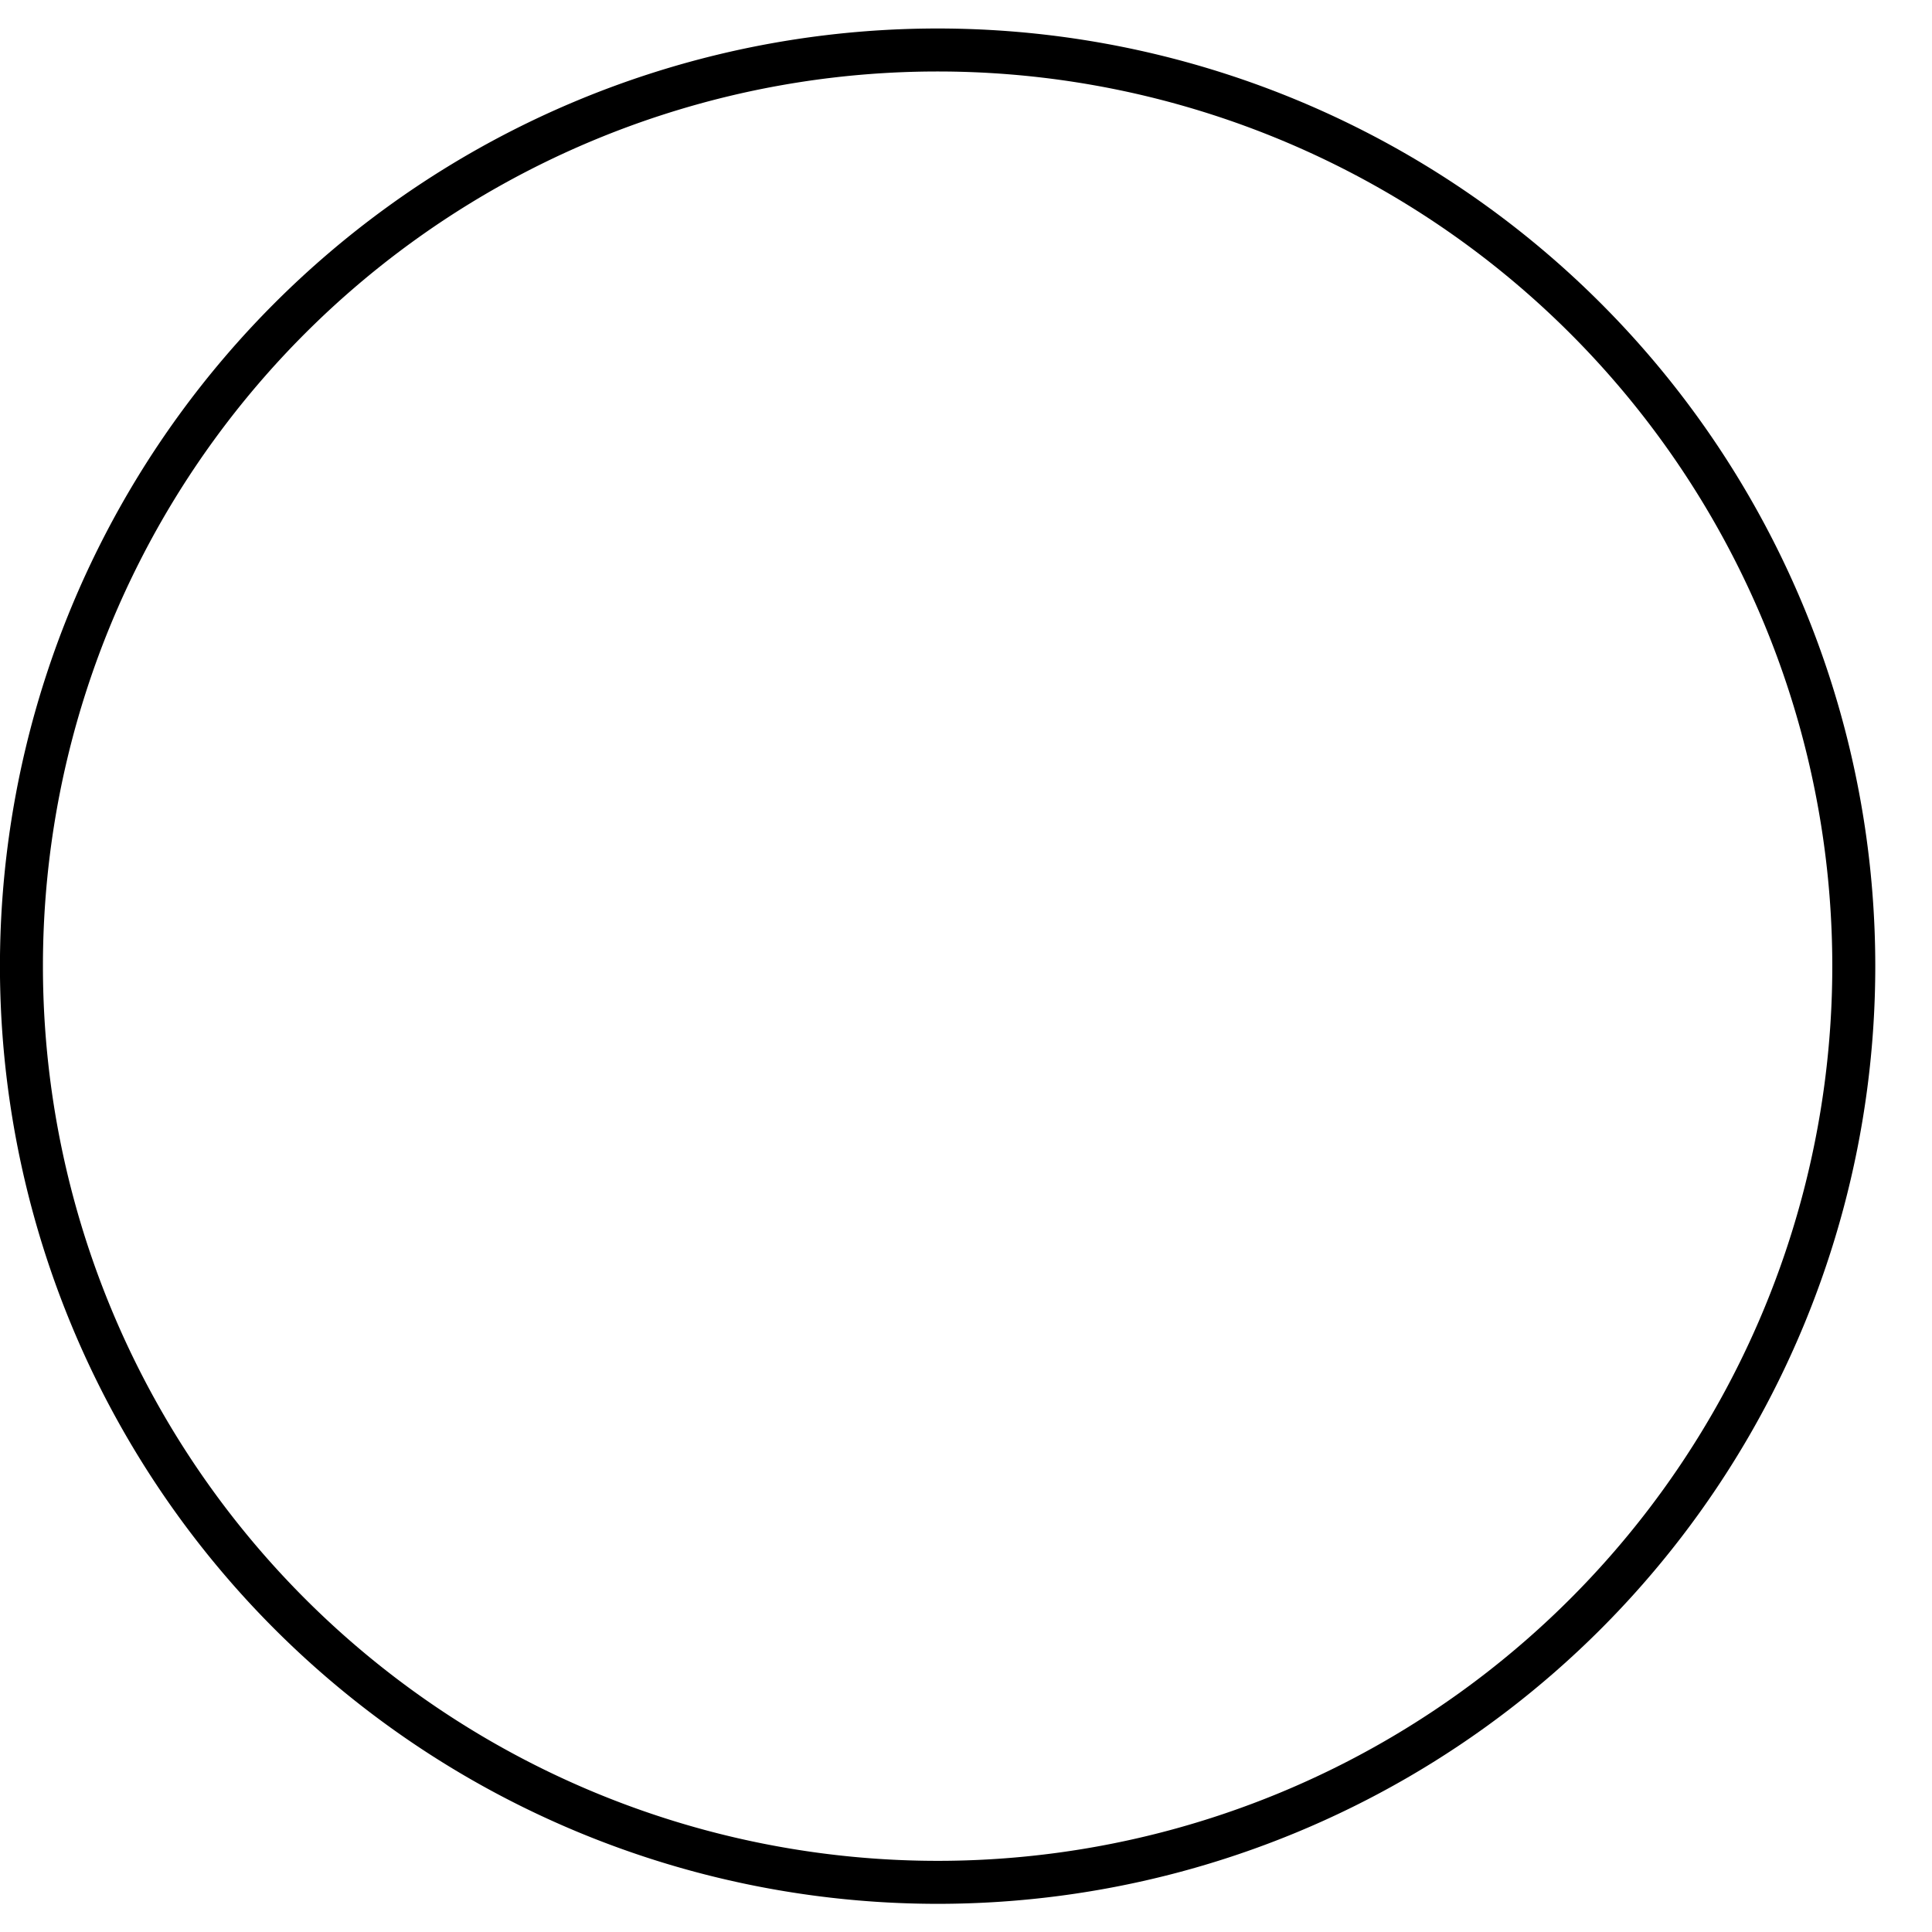 <svg xmlns="http://www.w3.org/2000/svg" width="30" height="30" viewBox="1872.016 1482.954 17.933 17.933"><path id="page1" fill="none" stroke="#000" stroke-width=".399" d="M1889.223 1491.922a8.504 8.504 0 1 0-17.008 0 8.506 8.506 0 0 0 8.504 8.504 8.504 8.504 0 0 0 8.504-8.504z"/><script type="text/ecmascript">if(window.parent.postMessage)window.parent.postMessage(&quot;11.25|22.5|22.5|&quot;+window.location,&quot;*&quot;);</script></svg>